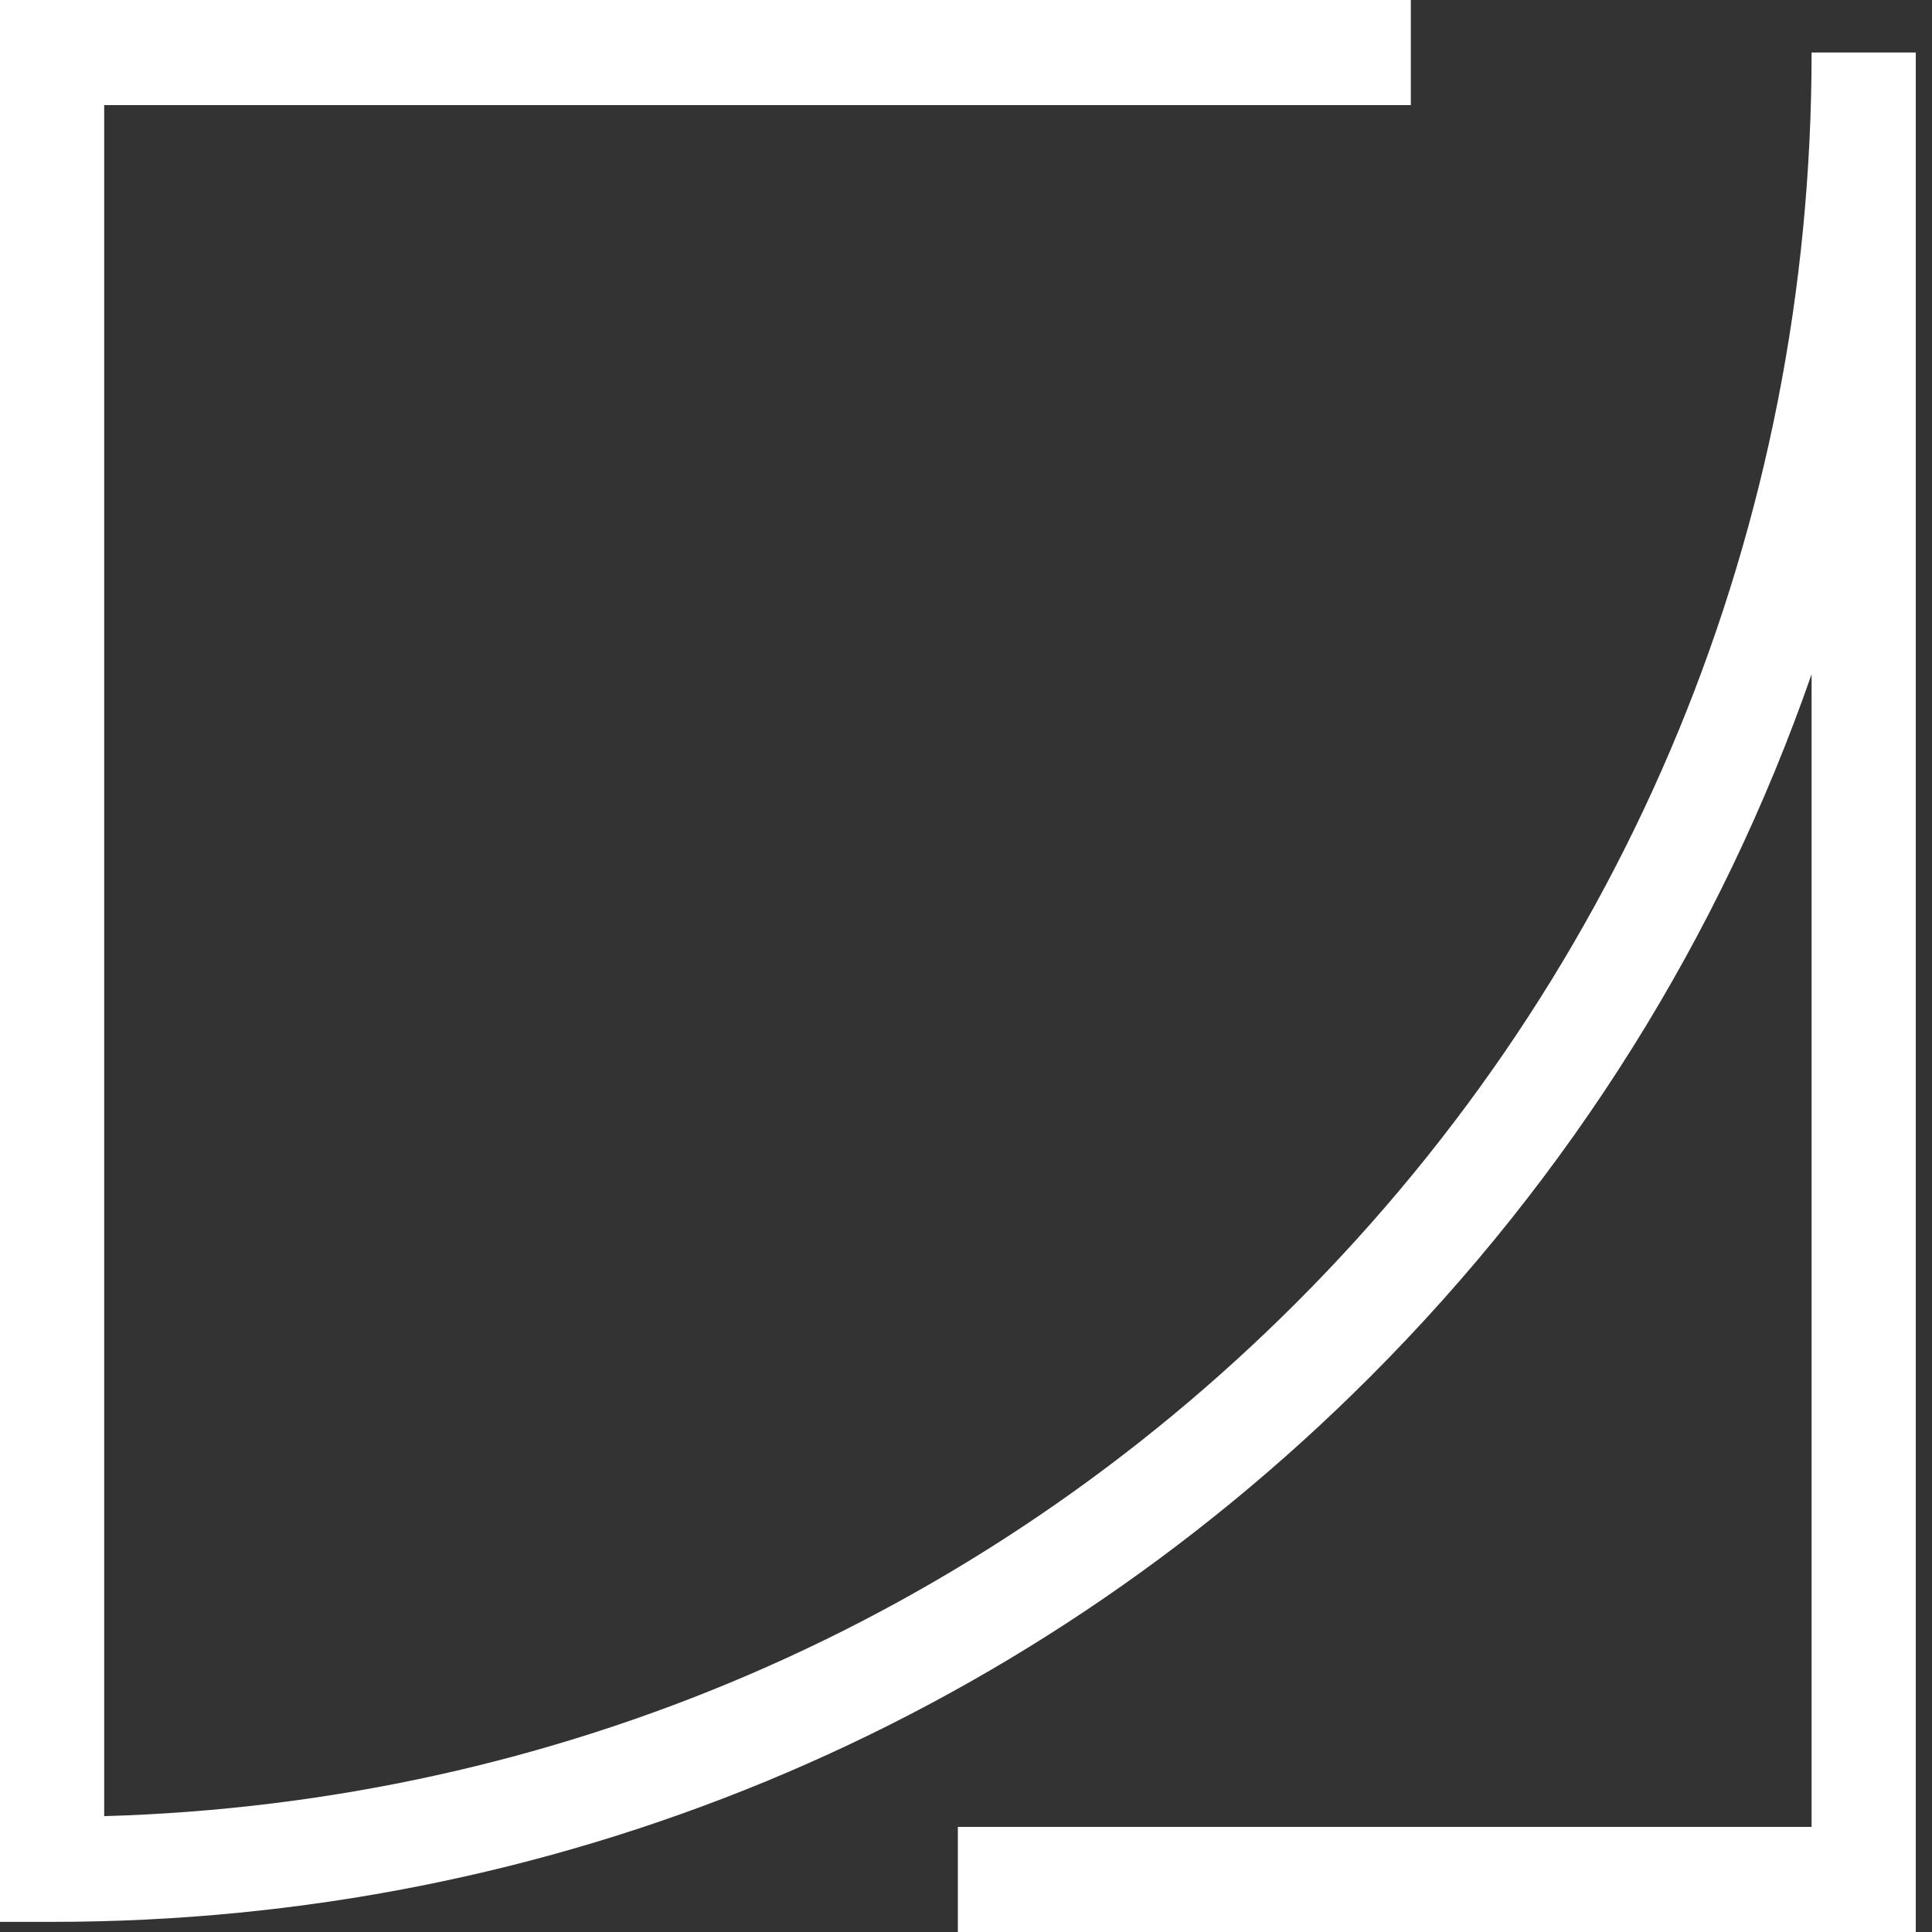 <svg width="28" height="28" viewBox="0 0 28 28" fill="none" xmlns="http://www.w3.org/2000/svg">
<rect x="0" y="0" width="28" height="28" fill="#333333" stroke="none"/>
<path d="M27.765 28H13.882V26.477H26.255V9.771C24.934 13.569 22.769 17.041 19.856 19.955C14.767 25.049 7.983 27.853 0.755 27.853H0V0H20.447V1.523H1.51V26.321C8.055 26.133 14.165 23.506 18.793 18.874C23.605 14.058 26.255 7.626 26.255 0.761H27.765V28Z" fill="white"/>
</svg>
